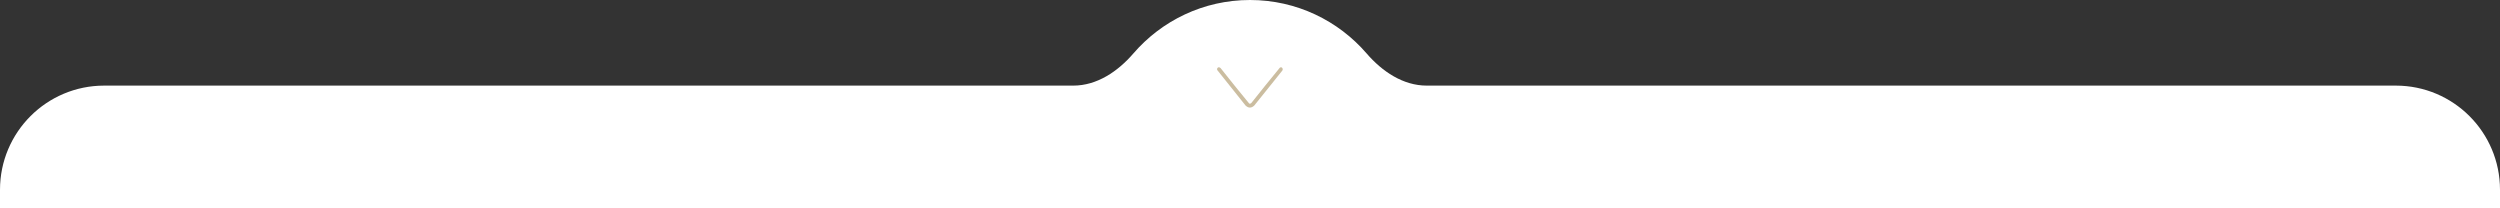 <?xml version="1.0" encoding="UTF-8"?> <svg xmlns="http://www.w3.org/2000/svg" width="1200" height="100" viewBox="0 0 1200 100" fill="none"><rect x="0" y="0" width="1200" height="100" fill="#333333" stroke="none"/><g clip-path="url(#clip0_50_2)"><path d="M600 0C622.368 0 642.418 9.947 655.987 25.668C663.423 34.283 673.446 41.092 684.827 41.092H1150C1177.61 41.092 1200 63.478 1200 91.092V2343.09C1200 2370.71 1177.61 2393.09 1150 2393.09H50C22.386 2393.09 6.5723e-05 2370.71 0 2343.09V91.092C0 63.478 22.386 41.092 50 41.092H515.173C526.554 41.092 536.577 34.283 544.013 25.668C557.582 9.947 577.632 0 600 0Z" fill="white"></path><path opacity="0.941" fill-rule="evenodd" clip-rule="evenodd" d="M584.865 32.279C585.27 32.264 585.612 32.401 585.891 32.69C590.414 38.415 594.994 44.089 599.631 49.711C600.036 49.823 600.378 49.728 600.656 49.424C605.179 43.699 609.759 38.025 614.397 32.402C615.172 32.139 615.61 32.413 615.709 33.223C615.717 33.521 615.621 33.781 615.422 34.002C610.945 39.538 606.488 45.089 602.051 50.654C600.656 51.967 599.262 51.967 597.867 50.654C593.328 44.967 588.789 39.279 584.25 33.592C584.085 32.966 584.29 32.529 584.865 32.279Z" fill="#C8B99A"></path></g><defs><clipPath id="clip0_50_2"><rect width="1200" height="100" fill="white"></rect></clipPath></defs></svg> 